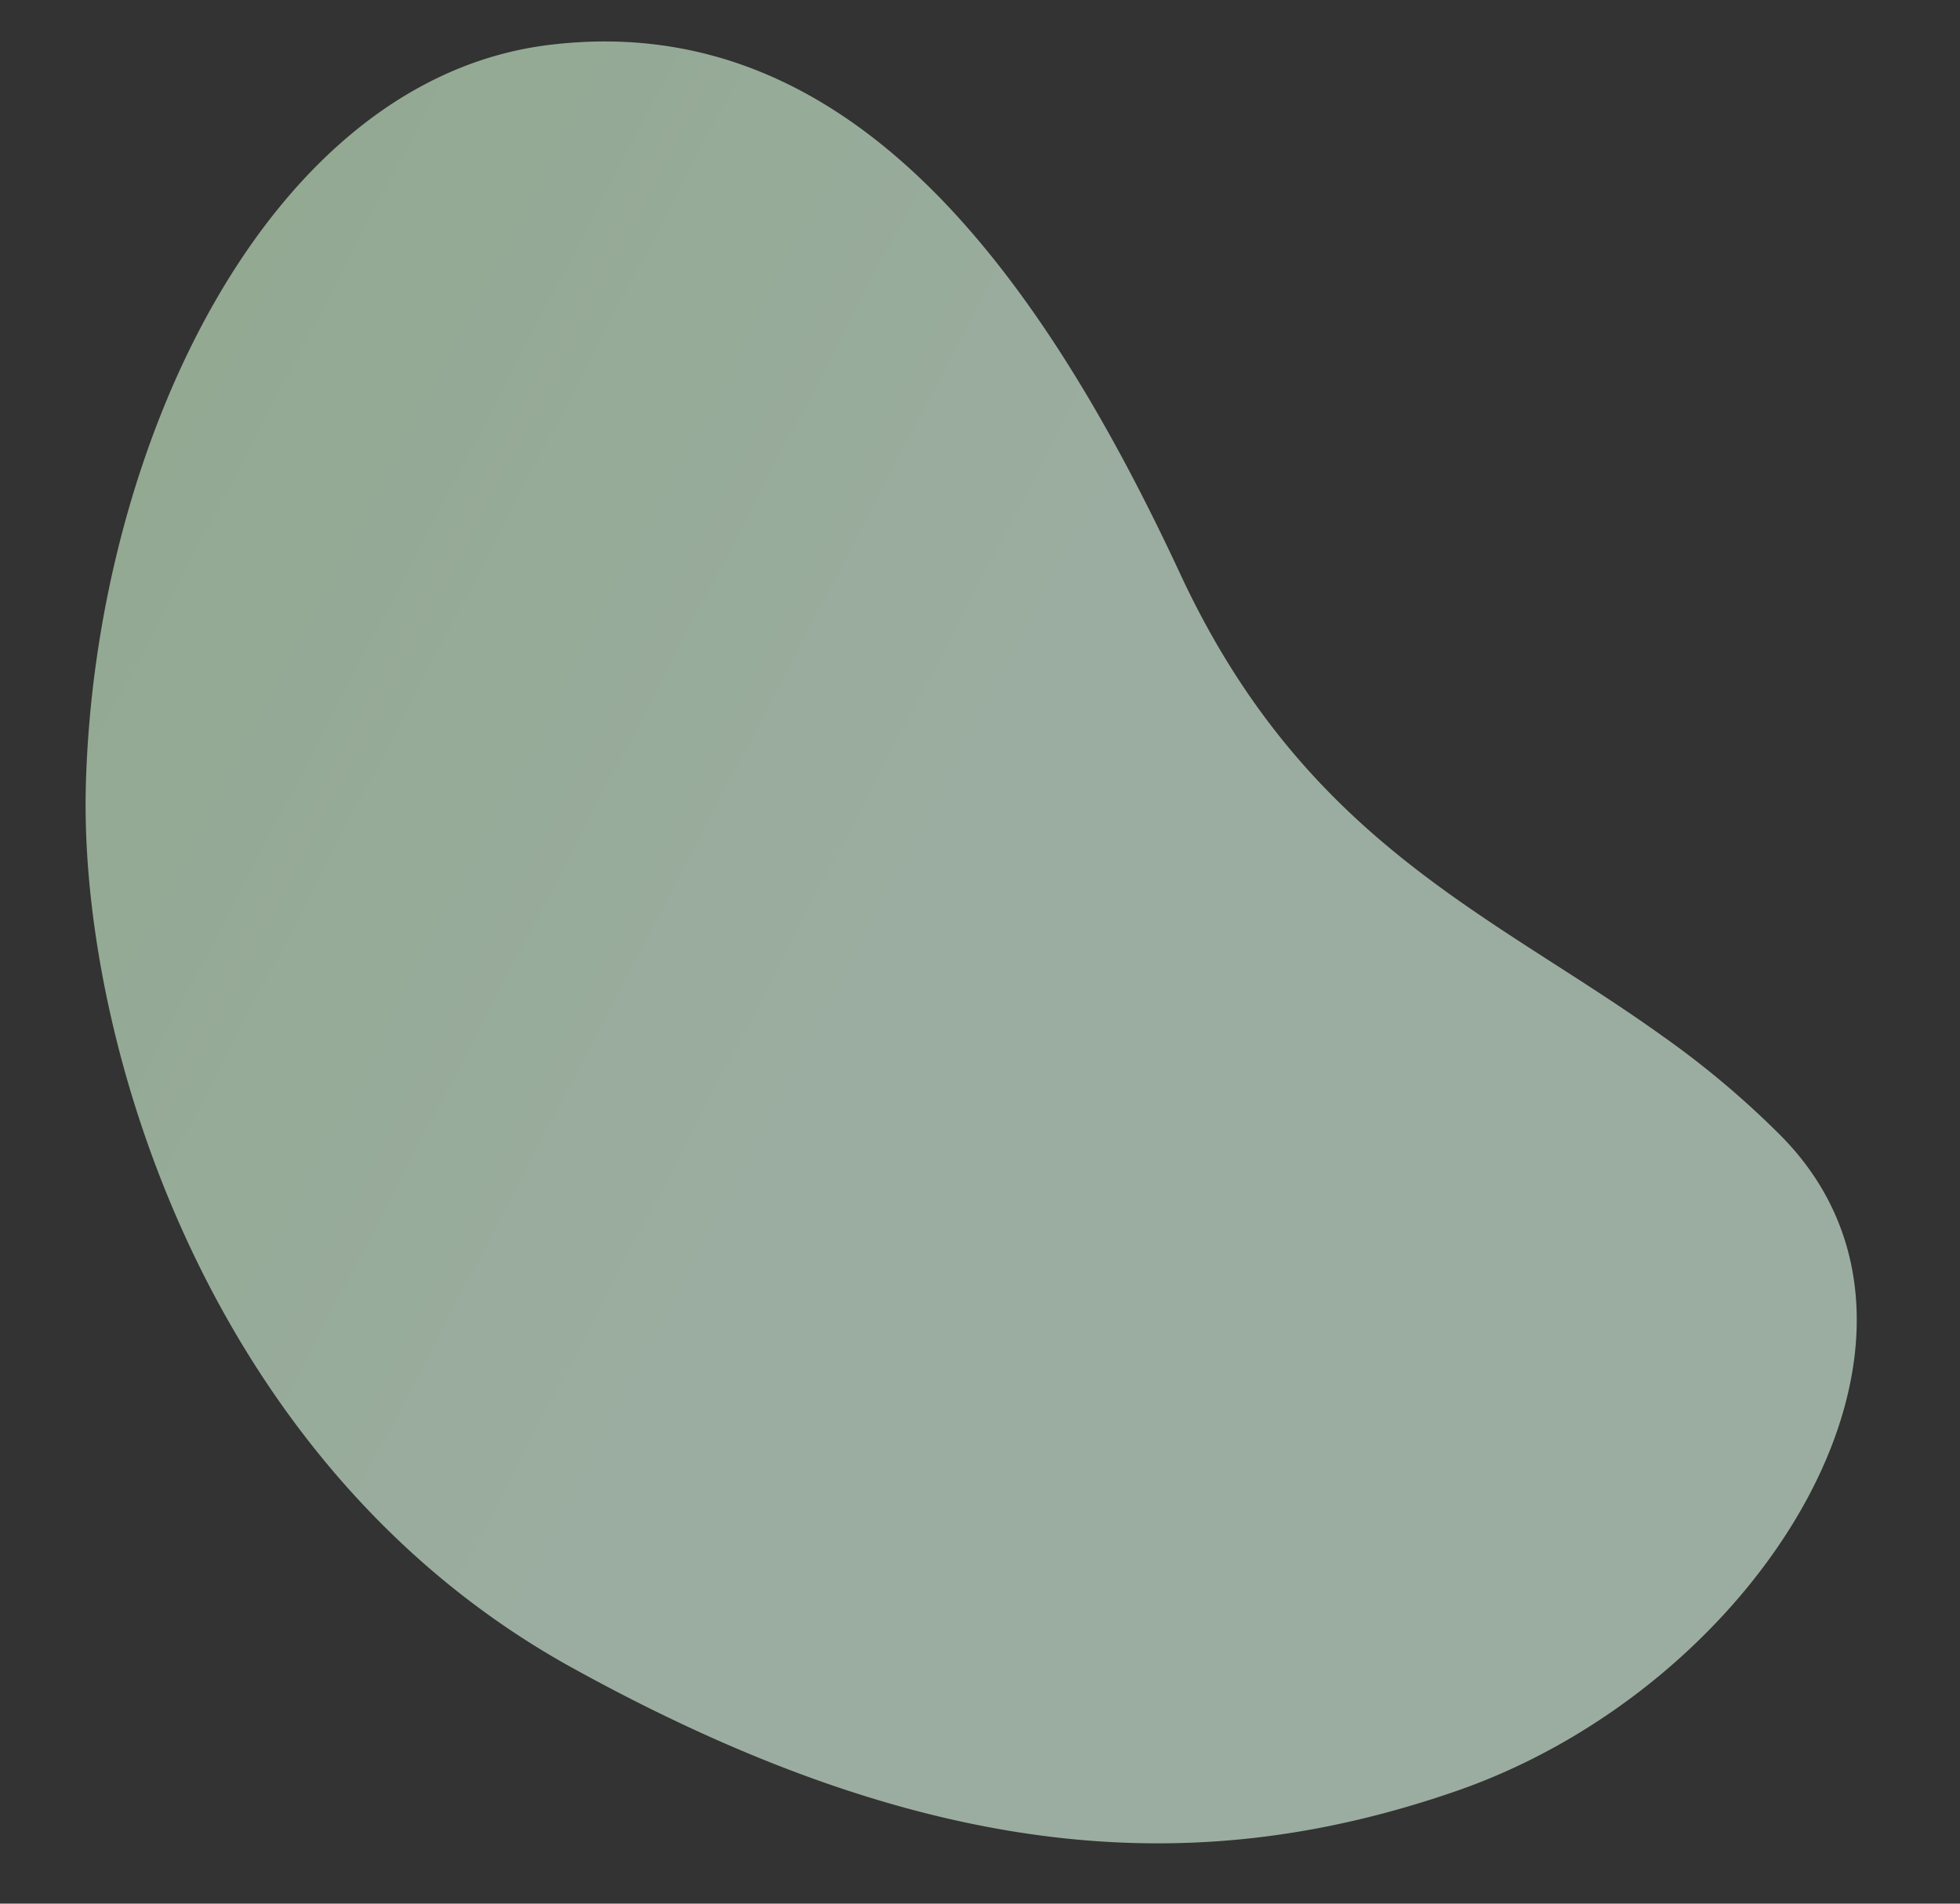 <svg xmlns="http://www.w3.org/2000/svg" width="328.373" height="318.984" viewBox="0 0 328.373 318.984"><rect x="0" y="0" width="328.373" height="318.984" fill="#333333" stroke="none"/><defs><linearGradient id="a" x1=".966" y1="-.736" x2=".495" y2=".443" gradientUnits="objectBoundingBox"><stop offset="0" stop-color="#e2ffd9"/><stop offset=".598" stop-color="#d2f8d0"/><stop offset="1" stop-color="#e1ffea"/></linearGradient><clipPath id="b"><path fill="url(#a)" d="M0 0h293.611v303.939h-293.611z"/></clipPath></defs><path d="M291.979 66.985c-9.812-46.658-73.844-70.17-130.673-66.639-24.291 1.507-58.053 11.362-87.657 31.98-21.262 14.809-40.387 35.159-52.3 62.007-28.504 64.228-25.71 109.14-7.749 149.357 22.065 49.408 83.543 80.6 114.1 44.809a150.526 150.526 0 0 0 14.943-21.214c17.991-30.324 27.06-62.525 70.234-87.378 53.451-30.769 88.916-66.264 79.1-112.922" transform="matrix(.087 -.996 .996 .087 -.001 292.494)" fill="url(#a)" clip-path="url(#b)" opacity=".6"/></svg>